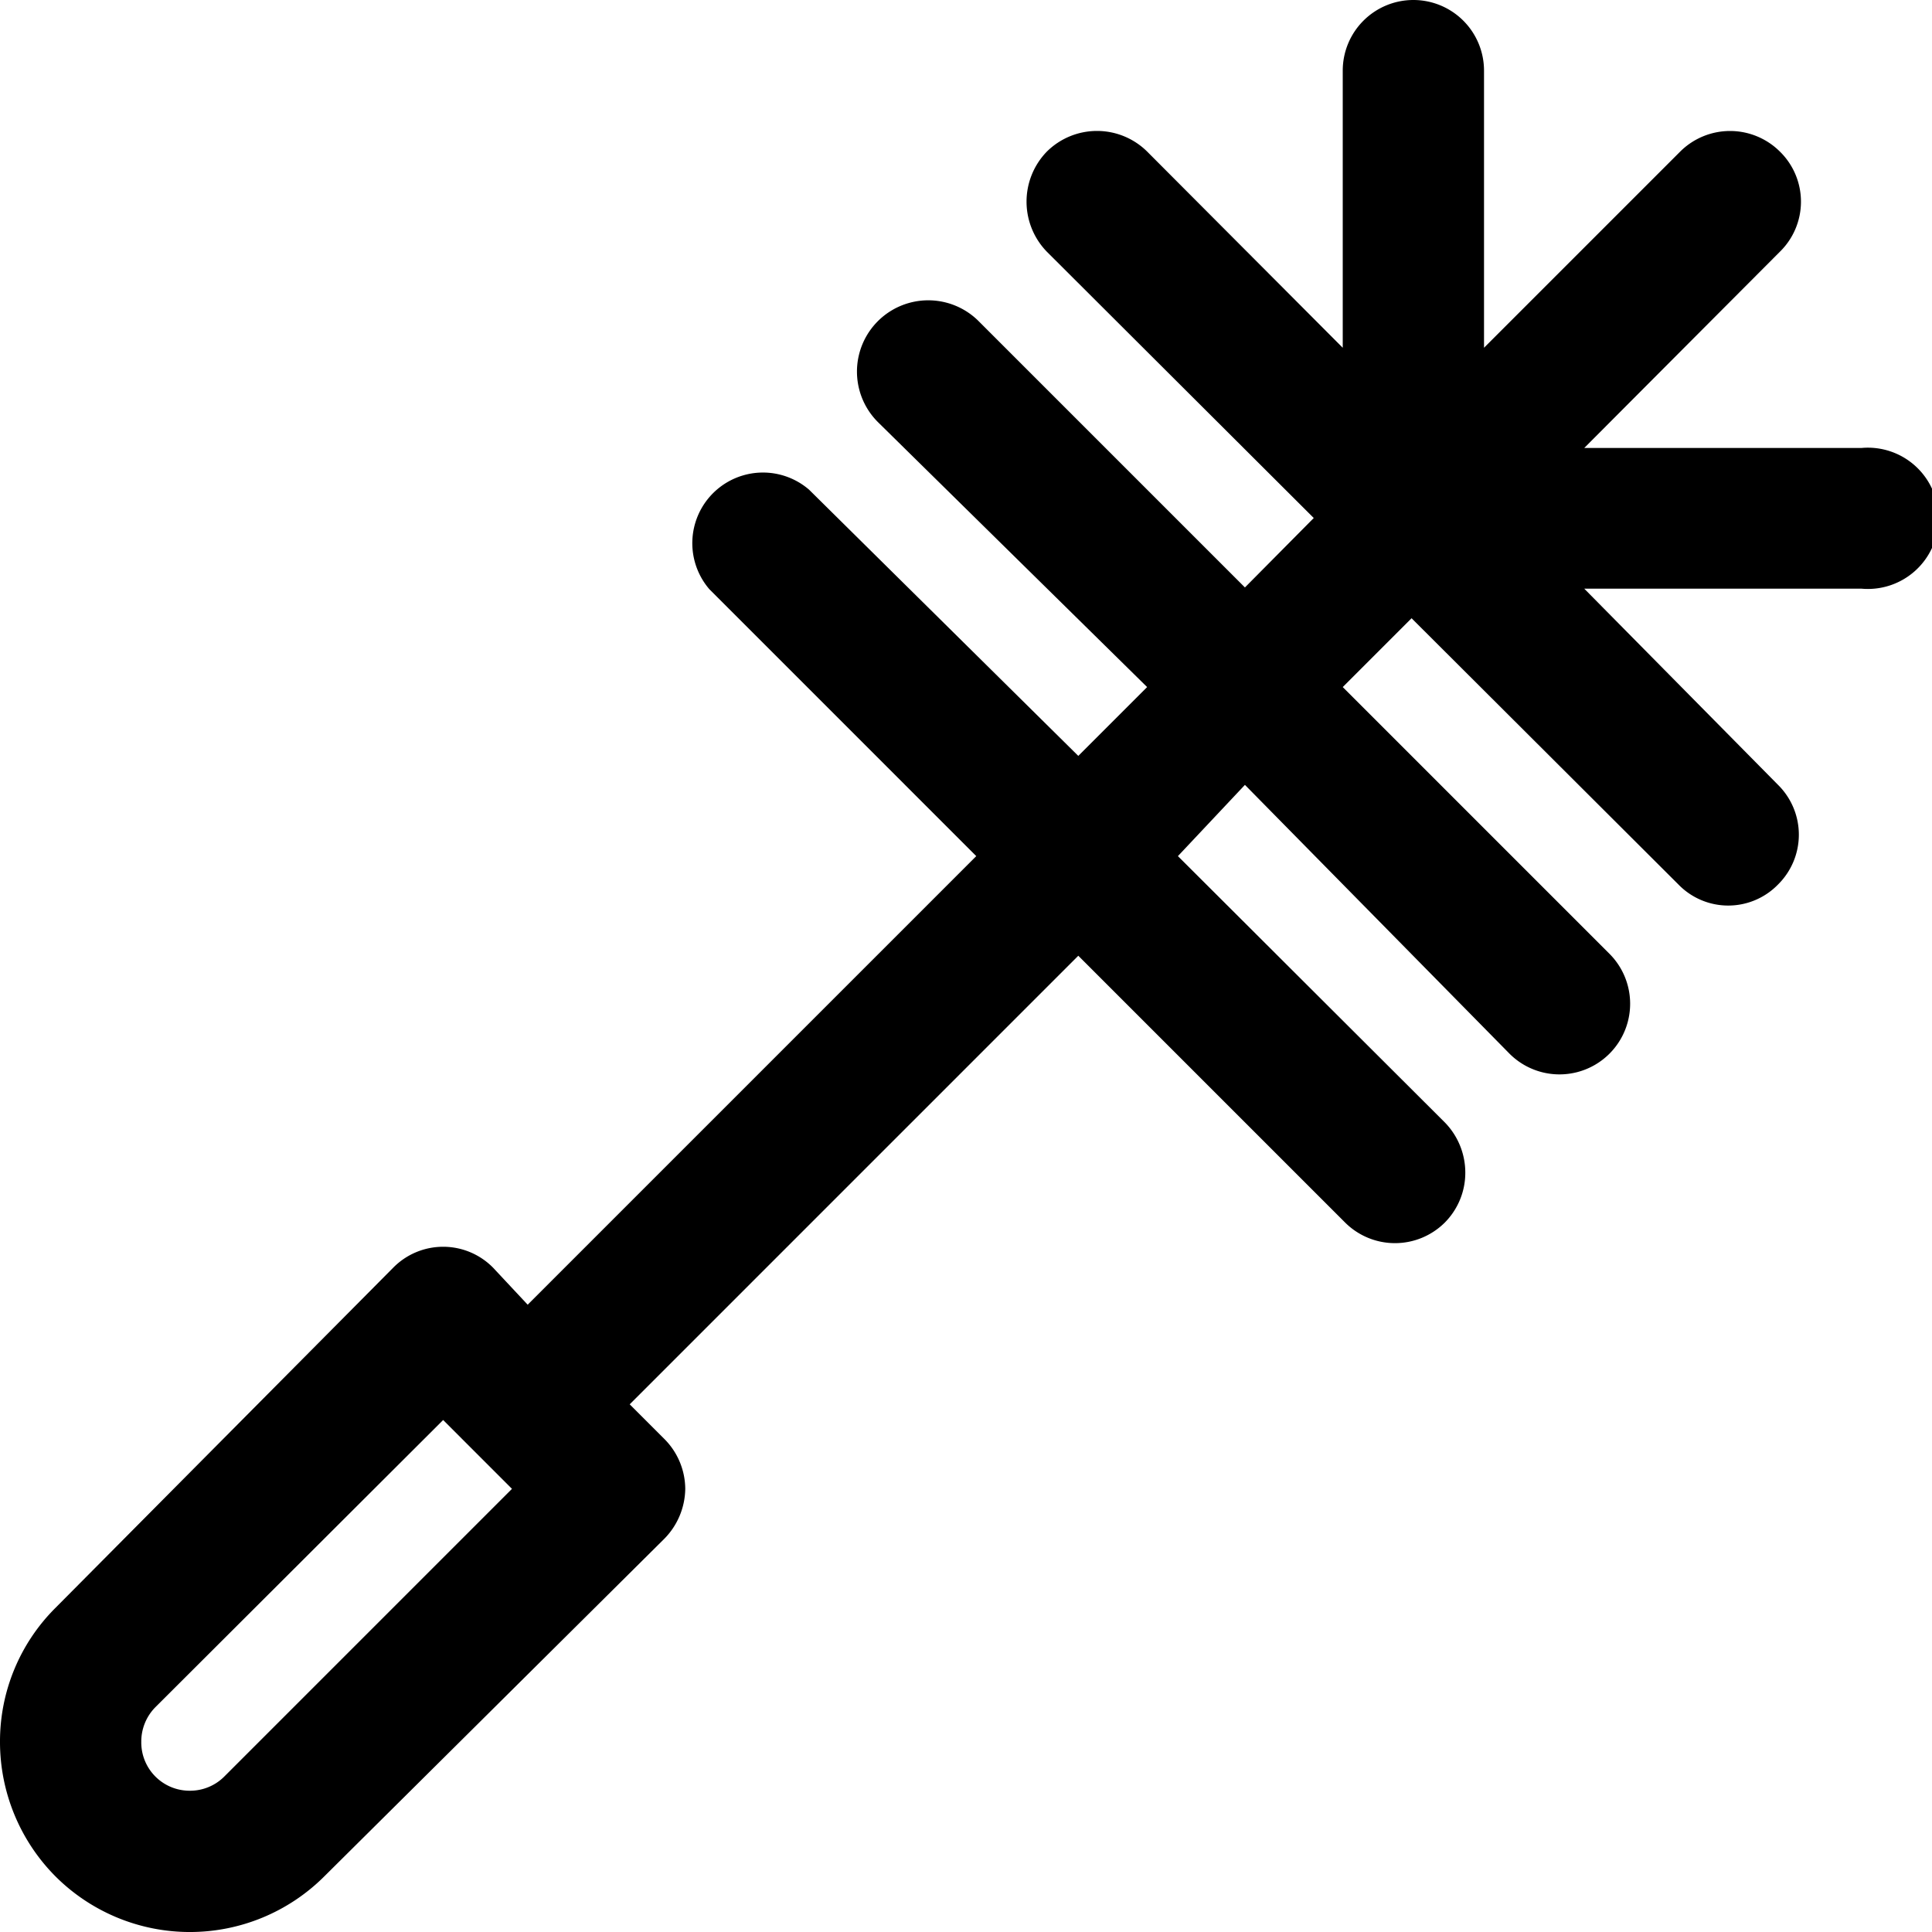<svg id="Layer_1" data-name="Layer 1" xmlns="http://www.w3.org/2000/svg" viewBox="0 0 32 32"><path d="M3.14,31.87A3,3,0,0,1,1,26.72l5.59-5.6a1.06,1.06,0,0,1,1.48,0l.66.66,7.6-7.6-4.5-4.51a1,1,0,0,1-.31-.74,1,1,0,0,1,.31-.73,1,1,0,0,1,1.48,0l4.5,4.5,1.32-1.32-4.5-4.5a1,1,0,0,1,0-1.48,1,1,0,0,1,.73-.31,1,1,0,0,1,.74.31l4.51,4.5,1.32-1.32-4.51-4.5a1,1,0,0,1,0-1.48,1.06,1.06,0,0,1,1.48,0l3.46,3.46V1.17a1,1,0,1,1,2.09,0V6.06L27.92,2.6a1.07,1.07,0,0,1,.74-.3,1,1,0,0,1,1,1,1.07,1.07,0,0,1-.3.74L25.93,7.54h4.9a1,1,0,0,1,0,2.09h-4.9l3.46,3.46a1,1,0,0,1,.31.74,1,1,0,0,1-1.78.74l-4.51-4.51-1.32,1.32,4.51,4.51a1,1,0,1,1-1.48,1.47l-4.5-4.5L19.3,14.18l4.5,4.5a1.05,1.05,0,0,1-.74,1.79,1,1,0,0,1-.73-.31l-4.51-4.51-7.61,7.61.66.66a1,1,0,0,1,0,1.48L5.28,31A3,3,0,0,1,3.14,31.87Zm-.66-3.68a1,1,0,0,0-.27.66.94.94,0,0,0,.27.66.92.92,0,0,0,.66.28.91.91,0,0,0,.66-.28l4.86-4.85L7.34,23.34Z" transform="translate(0 0)"/><path d="M23.41.25a.92.92,0,0,1,.92.92v5.2l.43-.43L28,2.69a.91.91,0,0,1,.65-.27,1,1,0,0,1,.65.27.93.93,0,0,1,.27.65.91.91,0,0,1-.27.65L26.06,7.24l-.43.43h5.2a.92.92,0,1,1,0,1.83h-5.2l.43.43,3.25,3.25a.91.91,0,0,1,.27.65.92.92,0,0,1-.92.92.91.91,0,0,1-.65-.27l-4.42-4.42-.18-.18-.17.18L22.09,11.2l-.17.18.17.18L26.51,16a1,1,0,0,1,.27.65.91.91,0,0,1-.27.65.92.92,0,0,1-1.3,0l-4.42-4.41-.17-.18-.18.18L19.3,14l-.18.18.18.17,4.41,4.42a.89.89,0,0,1,.27.65.88.88,0,0,1-.27.65.91.91,0,0,1-.65.27,1,1,0,0,1-.65-.27L18,15.65l-.18-.17-.18.17-7.43,7.43-.17.18.17.18.58.57a.91.91,0,0,1,.27.65,1,1,0,0,1-.27.65L5.19,30.9a2.85,2.85,0,0,1-2.05.85,2.9,2.9,0,0,1-2.89-2.9,2.84,2.84,0,0,1,.85-2l5.59-5.6a.92.92,0,0,1,1.3,0l.57.57.18.18.17-.18,7.43-7.43.18-.17L16.34,14,11.93,9.58a.88.88,0,0,1-.27-.65A.92.92,0,0,1,12.58,8a1,1,0,0,1,.65.27l4.41,4.42.18.18L18,12.7l1.14-1.14.18-.18-.18-.18L14.72,6.79a1,1,0,0,1-.27-.65.92.92,0,0,1,.92-.92.88.88,0,0,1,.65.27L20.44,9.9l.18.18.17-.18,1.15-1.14.17-.18-.17-.17L17.52,4a.91.91,0,0,1-.27-.65.93.93,0,0,1,.27-.65.92.92,0,0,1,1.3,0l3.25,3.25.42.43V1.17a.92.92,0,0,1,.92-.92M3.14,29.91a1,1,0,0,0,.75-.31l4.77-4.76.18-.18-.18-.18-.57-.57-.57-.57-.18-.18-.18.18L2.4,28.11a1,1,0,0,0-.31.74,1.06,1.06,0,0,0,1.05,1.06M23.41,0a1.17,1.17,0,0,0-1.17,1.17V5.76L19,2.51a1.18,1.18,0,0,0-1.66,0,1.19,1.19,0,0,0,0,1.66l4.42,4.41L20.62,9.73,16.2,5.31A1.17,1.17,0,1,0,14.55,7L19,11.38l-1.14,1.14L13.4,8.11a1.17,1.17,0,0,0-1.65,1.65l4.42,4.42L8.74,21.61,8.17,21a1.16,1.16,0,0,0-1.66,0L.92,26.63A3.12,3.12,0,0,0,0,28.85a3.16,3.16,0,0,0,.92,2.23,3.15,3.15,0,0,0,4.45,0L11,25.49a1.2,1.2,0,0,0,.35-.83,1.18,1.18,0,0,0-.35-.83l-.57-.57,7.43-7.43,4.42,4.42a1.17,1.17,0,0,0,1.65,0,1.17,1.17,0,0,0,.34-.83,1.19,1.19,0,0,0-.34-.83l-4.42-4.41L20.62,13,25,17.45a1.17,1.17,0,0,0,1.66-1.65l-4.42-4.42,1.14-1.14,4.42,4.41a1.15,1.15,0,0,0,1.65,0,1.16,1.16,0,0,0,0-1.65L26.24,9.75h4.59a1.17,1.17,0,1,0,0-2.33H26.24l3.24-3.25a1.16,1.16,0,0,0,0-1.66,1.17,1.17,0,0,0-1.65,0L24.58,5.76V1.17A1.17,1.17,0,0,0,23.41,0ZM3.14,29.66a.8.8,0,0,1-.8-.81.81.81,0,0,1,.23-.57l4.77-4.76.57.57.57.57L3.72,29.42a.8.8,0,0,1-.58.24Z" transform="translate(0 0)"/></svg>